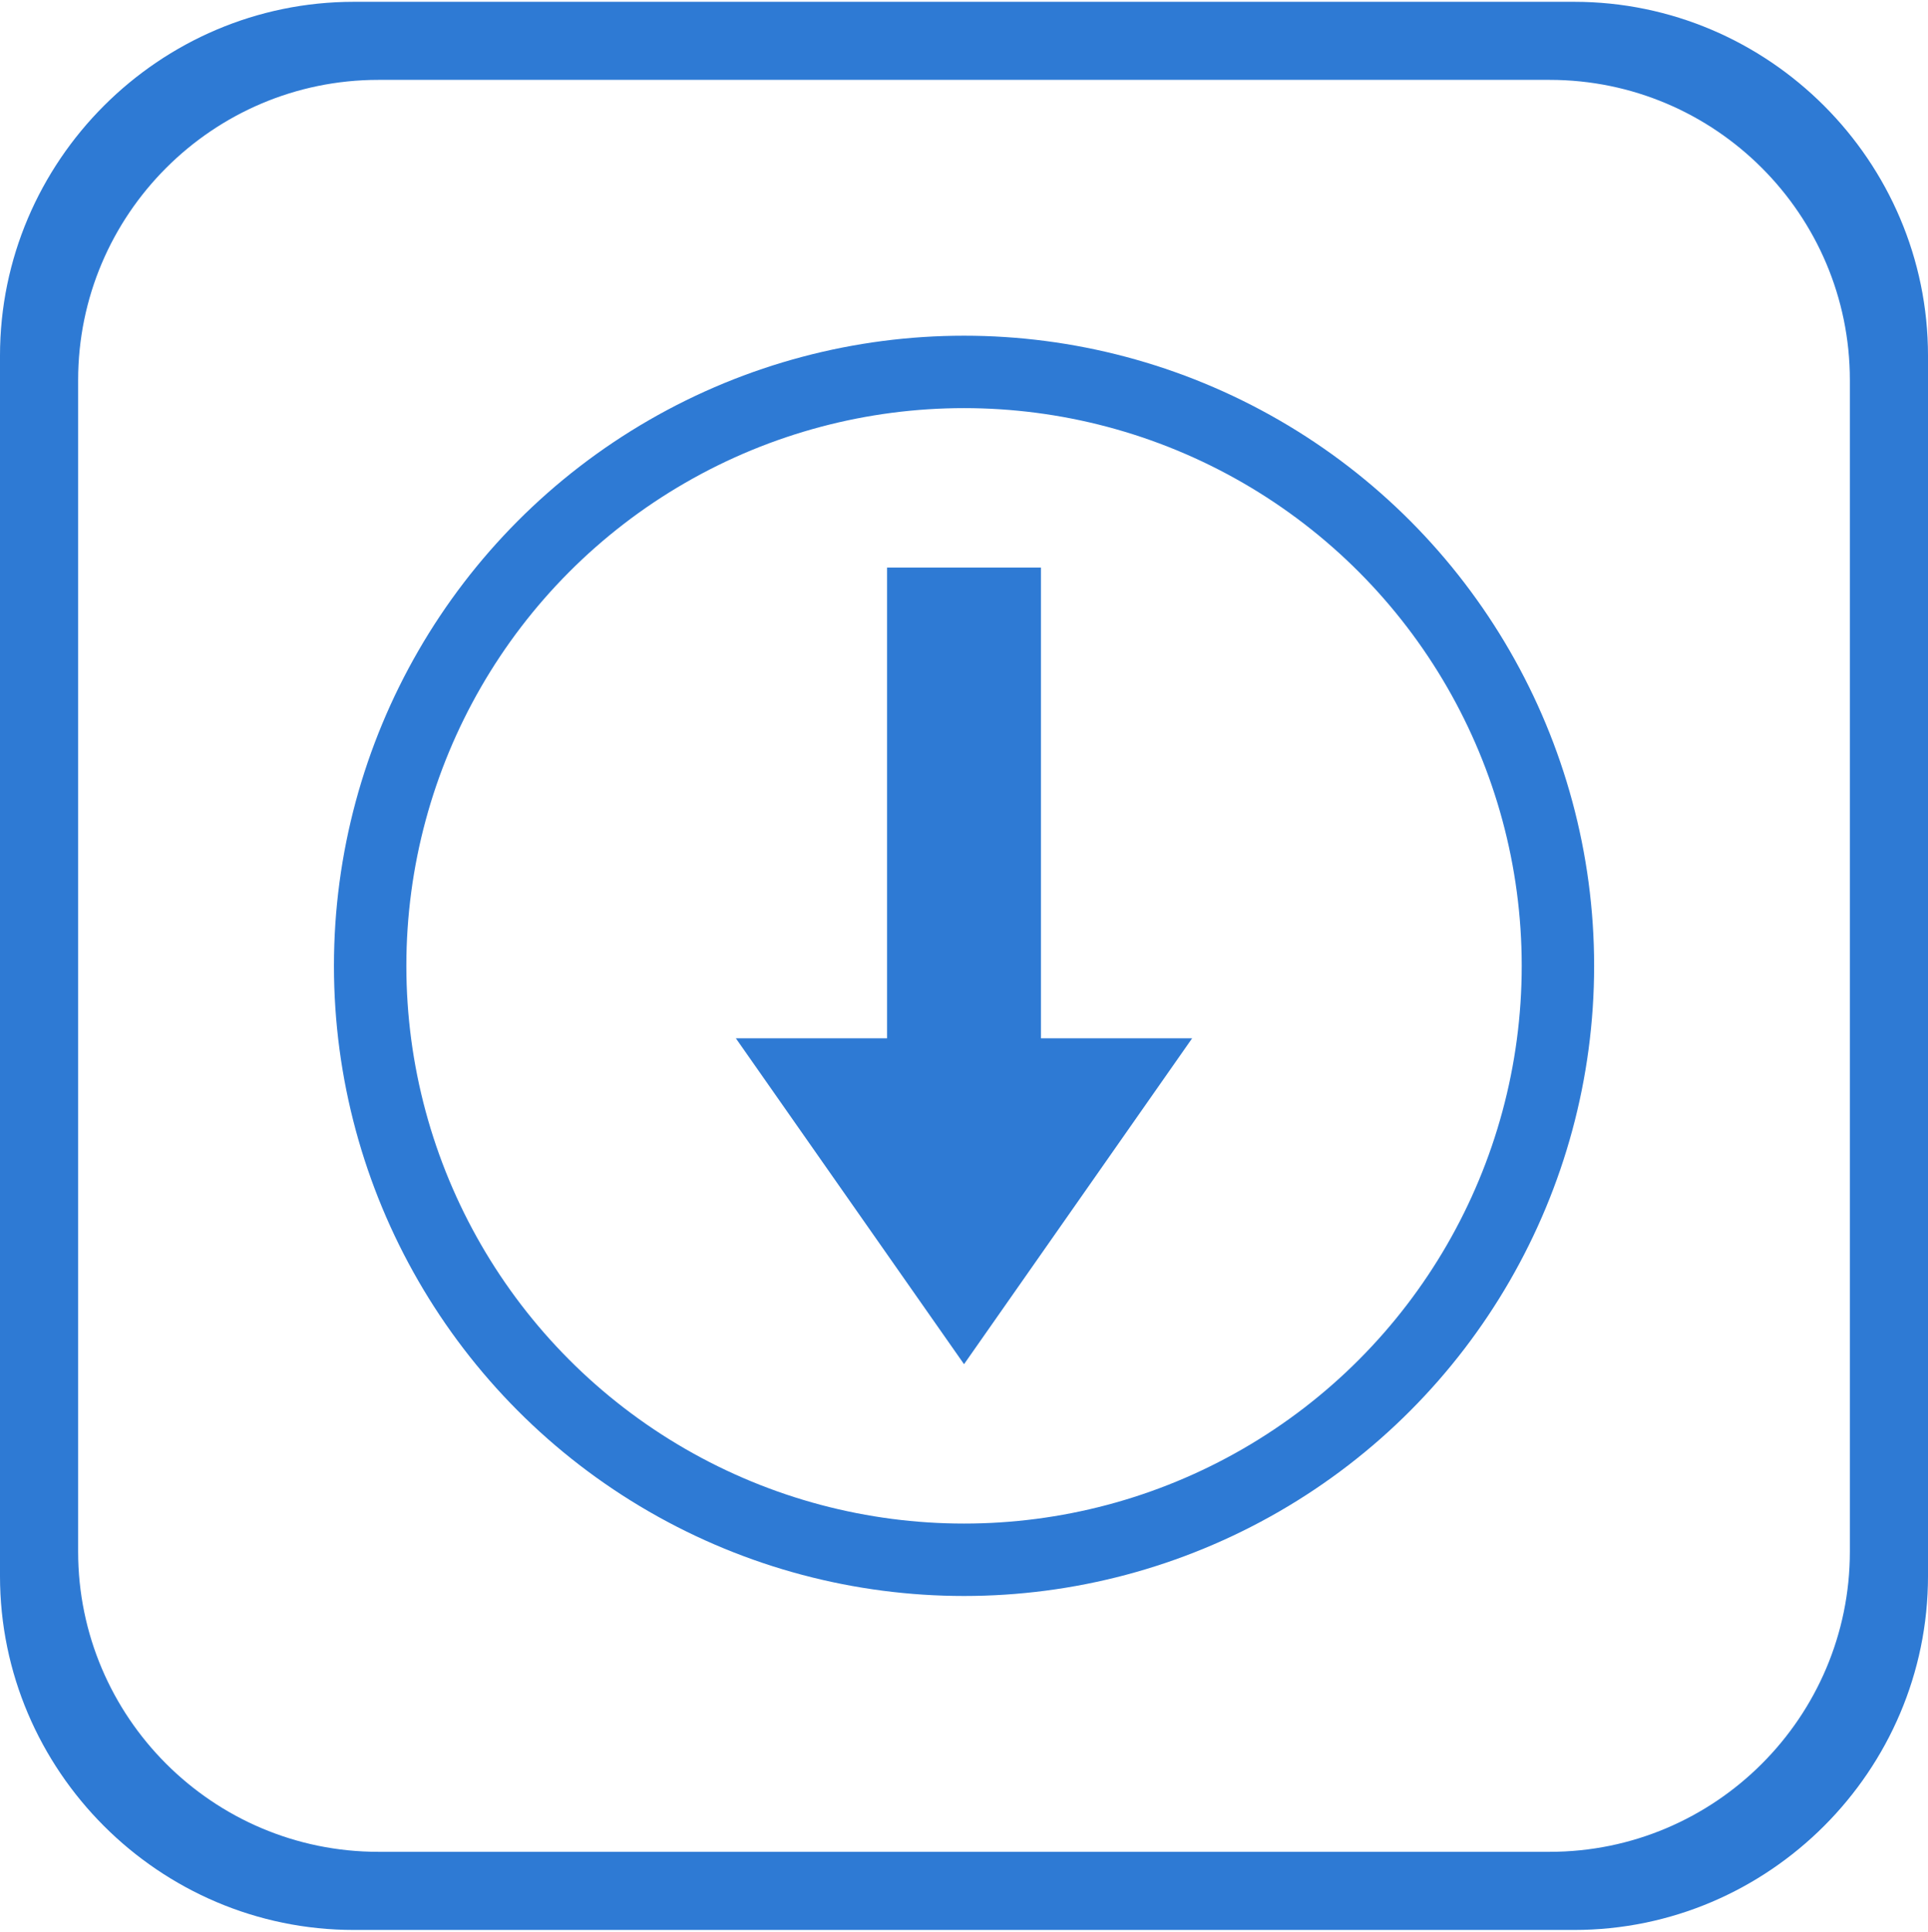 <?xml version="1.0" encoding="utf-8"?>
<!-- Generator: Adobe Illustrator 21.0.0, SVG Export Plug-In . SVG Version: 6.00 Build 0)  -->
<svg version="1.0" id="图层_1" xmlns="http://www.w3.org/2000/svg" xmlns:xlink="http://www.w3.org/1999/xlink" x="0px" y="0px"
	 viewBox="0 0 26.627 26.677" style="enable-background:new 0 0 26.627 26.677; fill:#2e7ad4;" xml:space="preserve">
<style type="text/css">
	.st0{fill:none;stroke:#2e7ad4;stroke-miterlimit:10;}
</style>
<path d="M21.74,0.025H4.887C2.199,0.025,0,2.224,0,4.912v16.853c0,2.688,2.199,4.887,4.887,4.887
	h16.853c2.688,0,4.887-2.199,4.887-4.887V4.912C26.627,2.224,24.428,0.025,21.74,0.025z
	 M25.548,21.427c0,2.286-1.86,4.146-4.146,4.146H5.225c-2.286,0-4.146-1.86-4.146-4.146V5.25
	c0-2.287,1.86-4.147,4.146-4.147h16.177c2.286,0,4.146,1.86,4.146,4.147V21.427z"/>
<g>
	<g>
		<rect x="12.251" y="7.838" width="2.125" height="8.899"/>
		<polygon points="13.314,18.839 16.464,14.339 10.163,14.339 		"/>
	</g>
	<circle class="st0" cx="13.314" cy="13.338" r="8.202"/>
</g>
</svg>
